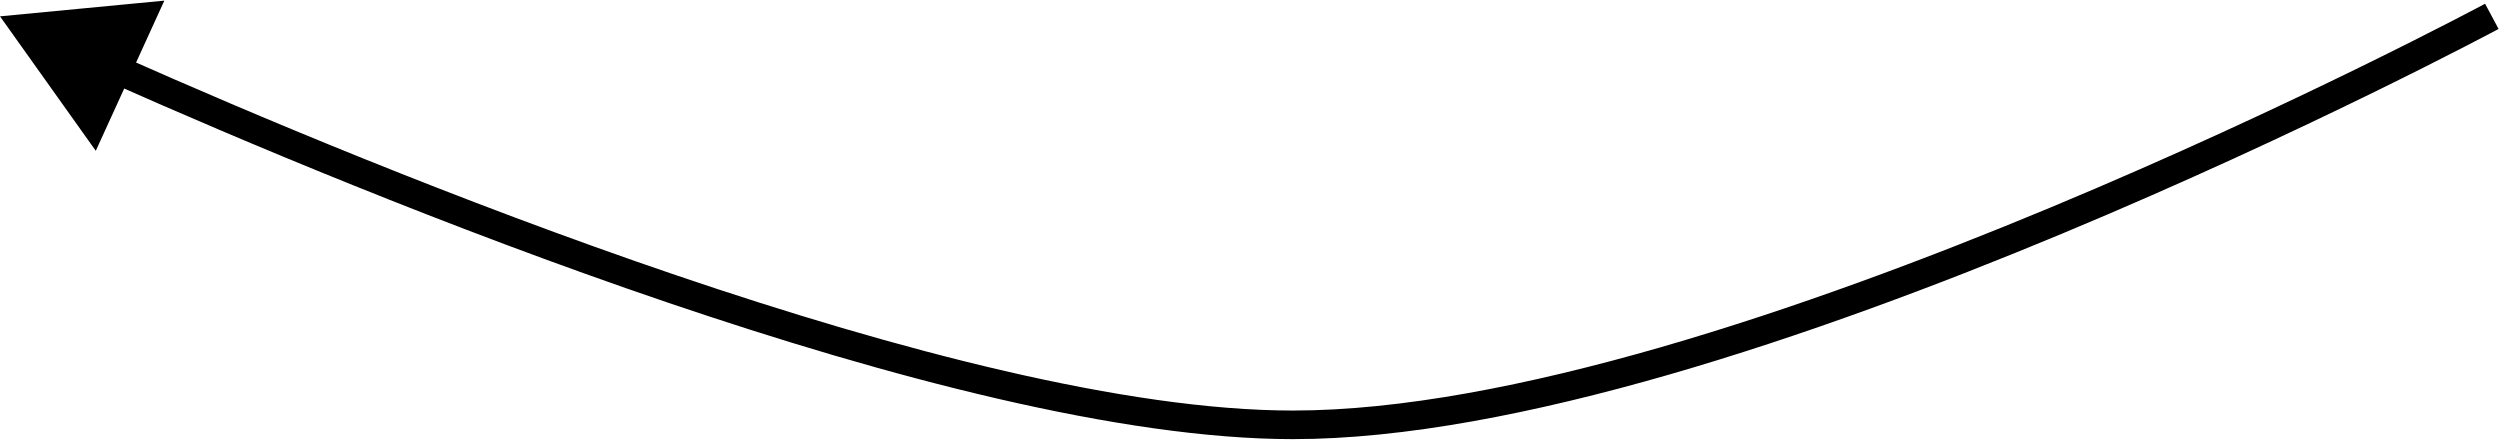 <?xml version="1.0" encoding="UTF-8"?> <svg xmlns="http://www.w3.org/2000/svg" width="612" height="108" viewBox="0 0 612 108" fill="none"><path d="M0 4L23.446 36.919L40.231 0.155L0 4ZM610 4C608.346 0.915 608.346 0.916 608.345 0.916C608.343 0.917 608.342 0.918 608.339 0.919C608.334 0.922 608.326 0.926 608.315 0.932C608.293 0.944 608.26 0.961 608.216 0.985C608.128 1.032 607.996 1.102 607.82 1.196C607.468 1.383 606.942 1.662 606.25 2.026C604.866 2.754 602.819 3.823 600.175 5.185C594.885 7.91 587.203 11.806 577.649 16.481C558.538 25.834 531.947 38.303 502.029 50.769C442.014 75.775 369.225 100.5 316.5 100.5L316.5 107.5C370.775 107.5 444.736 82.225 504.721 57.231C534.803 44.697 561.525 32.166 580.726 22.769C590.328 18.07 598.053 14.152 603.38 11.408C606.044 10.036 608.108 8.957 609.509 8.22C610.209 7.852 610.744 7.569 611.104 7.378C611.284 7.282 611.42 7.209 611.513 7.16C611.559 7.136 611.593 7.117 611.617 7.104C611.629 7.098 611.638 7.093 611.644 7.09C611.647 7.088 611.65 7.087 611.651 7.086C611.653 7.085 611.654 7.085 610 4ZM316.5 100.5C275.749 100.5 219.522 85.724 165.557 67.391C111.707 49.097 60.538 27.413 30.065 13.88L27.224 20.277C57.793 33.853 109.175 55.63 163.305 74.019C217.319 92.369 274.499 107.5 316.5 107.5L316.5 100.5Z" fill="black"></path></svg> 